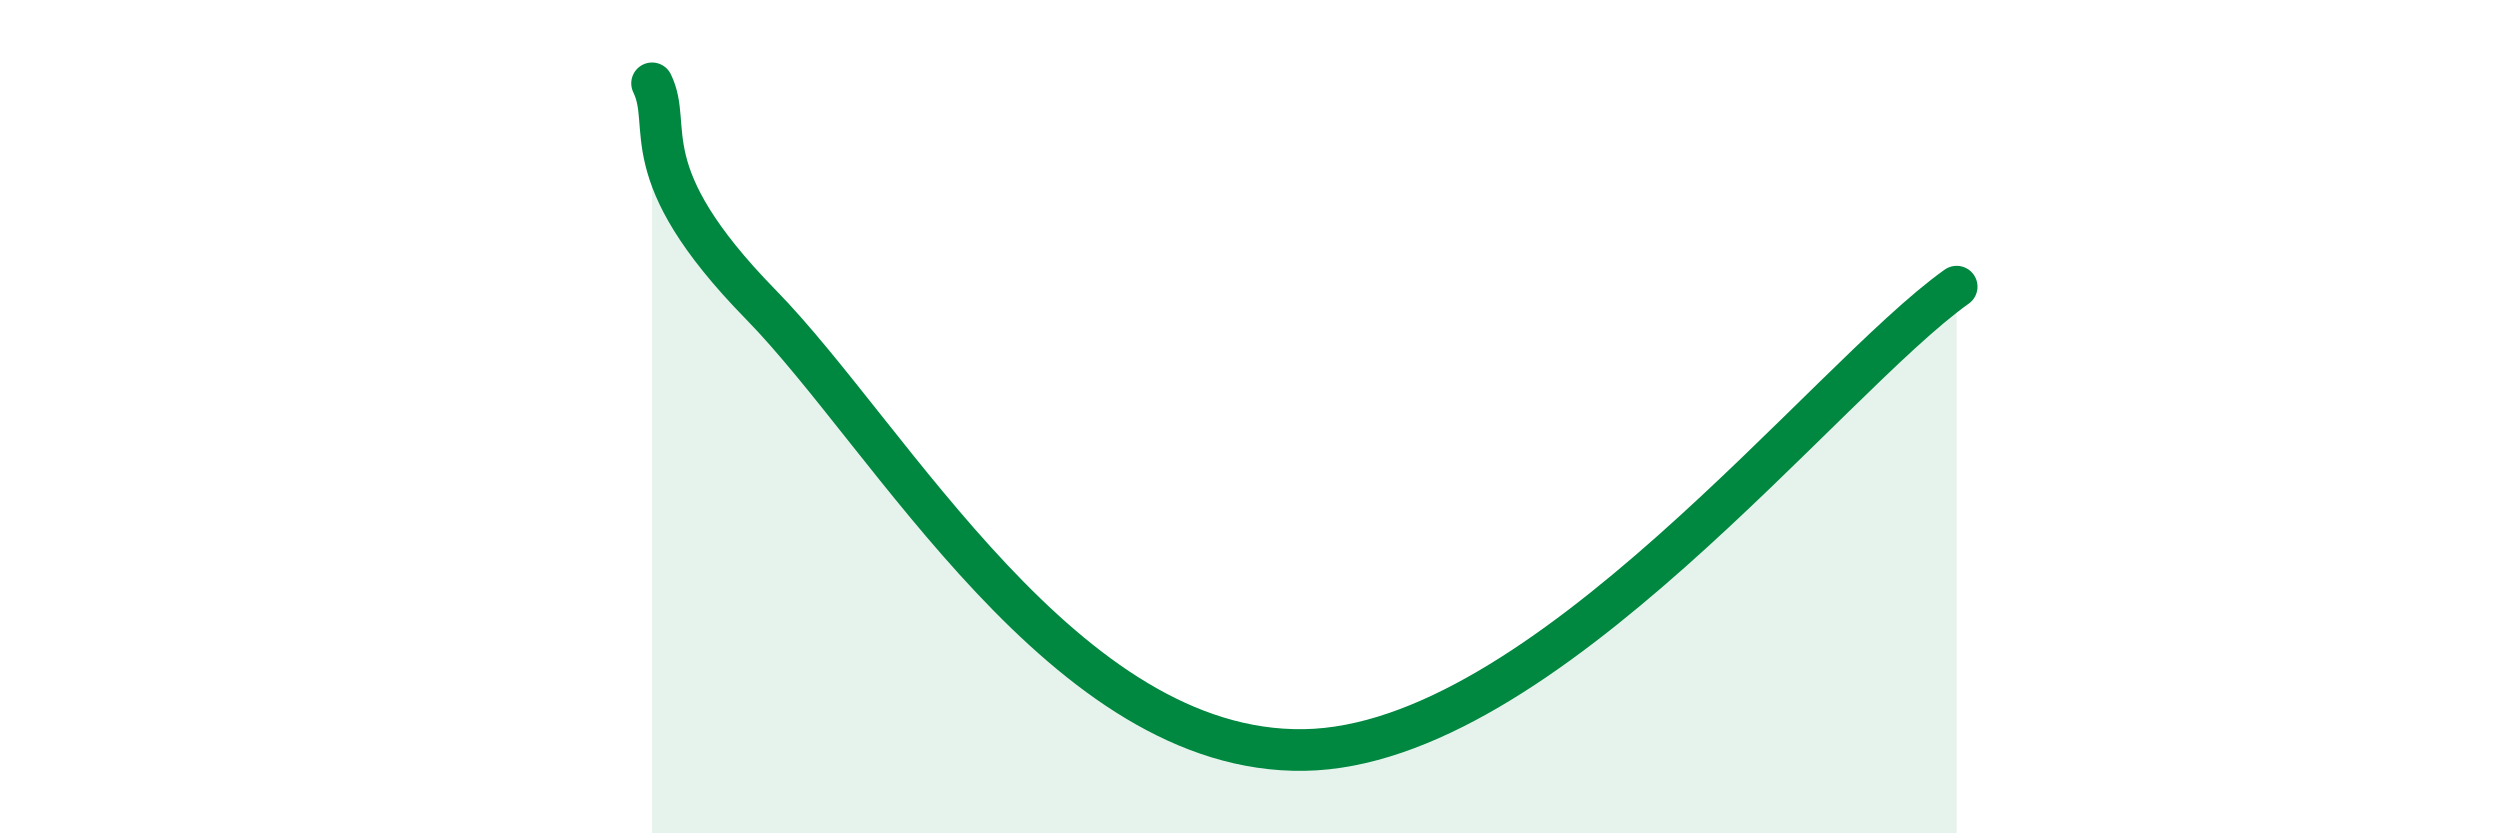 
    <svg width="60" height="20" viewBox="0 0 60 20" xmlns="http://www.w3.org/2000/svg">
      <path
        d="M 15.65,2 C 16.17,3.06 15.13,4.11 18.26,7.31 C 21.39,10.51 25.56,18.09 31.3,18 C 37.04,17.91 43.83,9.1 46.96,6.88L46.96 20L15.65 20Z"
        fill="#008740"
        opacity="0.1"
        stroke-linecap="round"
        stroke-linejoin="round"
      />
      <path
        d="M 15.65,2 C 16.17,3.06 15.13,4.11 18.26,7.31 C 21.39,10.51 25.56,18.09 31.3,18 C 37.04,17.91 43.83,9.1 46.96,6.88"
        stroke="#008740"
        stroke-width="1"
        fill="none"
        stroke-linecap="round"
        stroke-linejoin="round"
      />
    </svg>
  